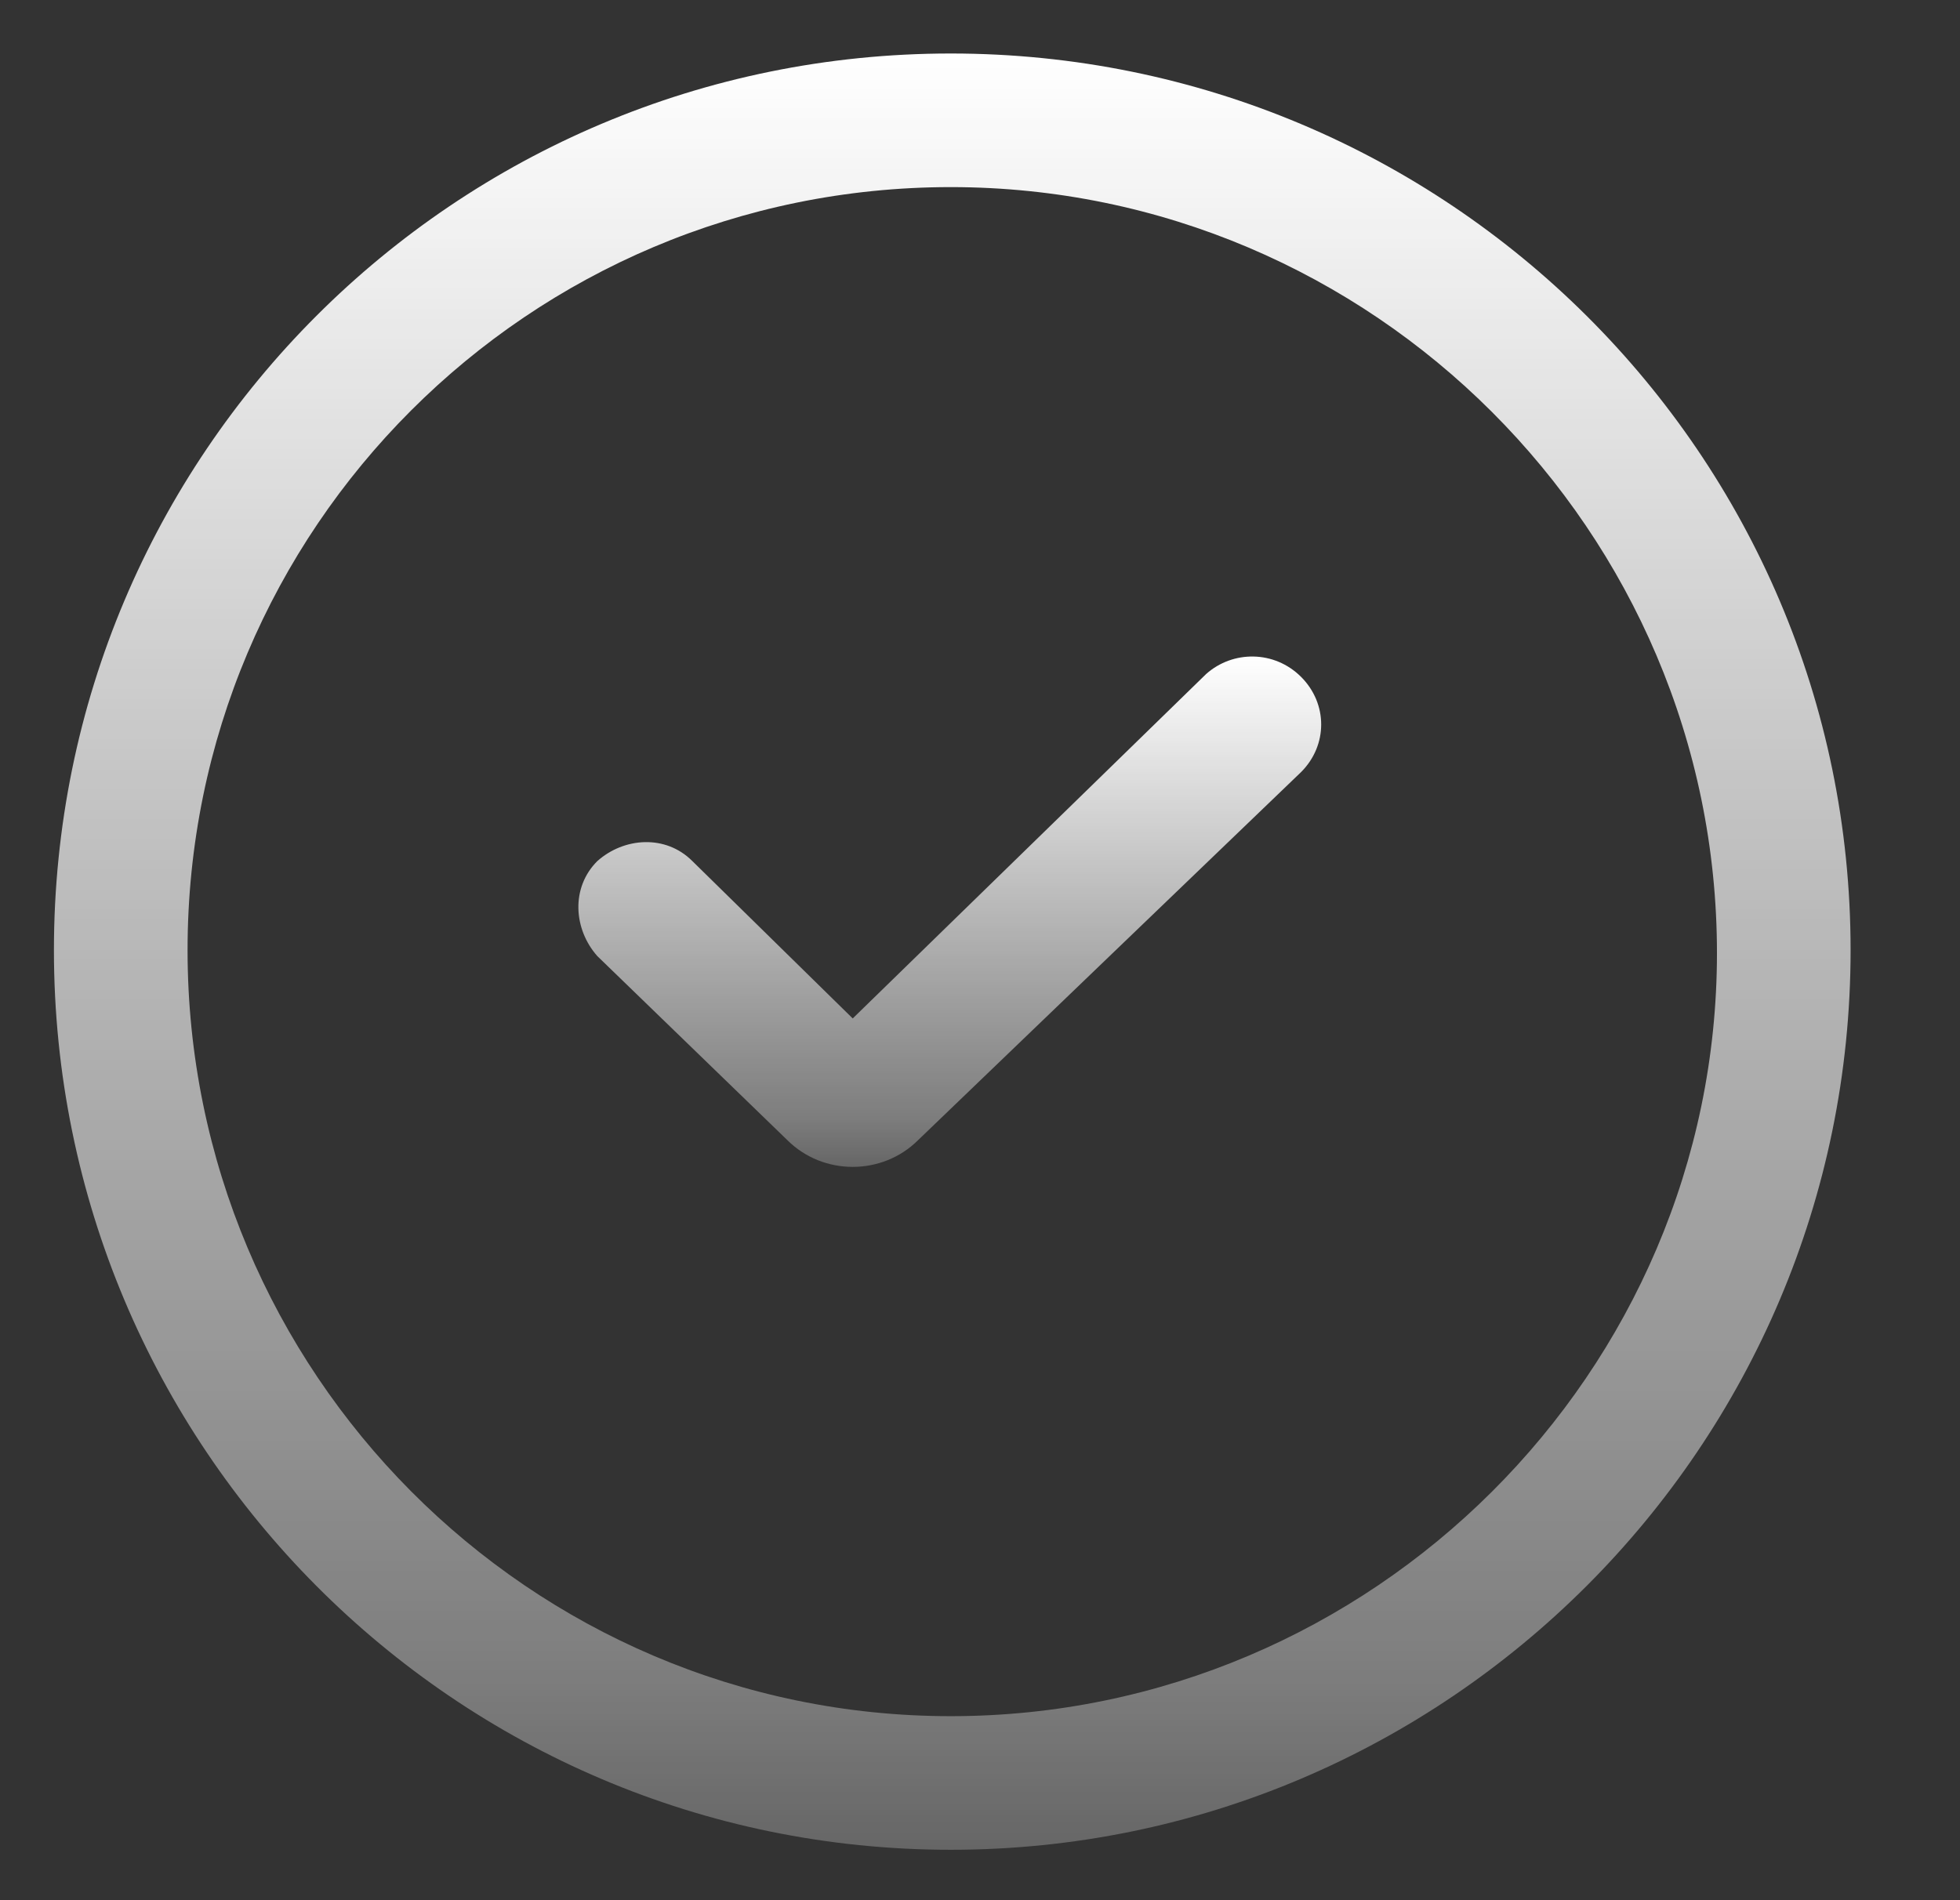 <svg width="33" height="32" viewBox="0 0 33 32" fill="none" xmlns="http://www.w3.org/2000/svg">
<rect x="0" y="0" width="33" height="32" fill="#333333" stroke="none"/>
<g clipPath="url(#clip0_272_6409)">
<path d="M16.008 0.901C7.658 0.901 0.908 7.651 0.908 16C0.908 24.351 7.658 31.151 16.008 31.151C24.358 31.151 31.158 24.351 31.158 16C31.158 7.651 24.358 0.901 16.008 0.901ZM16.008 28.901C8.908 28.901 3.158 23.101 3.158 16C3.158 8.901 8.908 3.151 16.008 3.151C23.108 3.151 28.908 8.951 28.908 16.05C28.908 23.101 23.108 28.901 16.008 28.901Z" fill="url(#paint0_linear_272_6409)"/>
<path d="M20.307 11.351L14.357 17.151L11.657 14.501C11.207 14.05 10.507 14.101 10.057 14.501C9.607 14.95 9.657 15.65 10.057 16.101L13.257 19.201C13.557 19.5 13.957 19.651 14.357 19.651C14.757 19.651 15.157 19.5 15.457 19.201L21.907 13.001C22.357 12.55 22.357 11.851 21.907 11.4C21.457 10.95 20.757 10.95 20.307 11.351Z" fill="url(#paint1_linear_272_6409)"/>
</g>
<defs>
<linearGradient id="paint0_linear_272_6409" x1="16.033" y1="0.901" x2="16.033" y2="37.55" gradientUnits="userSpaceOnUse">
<stop stop-color="white"/>
<stop offset="0.745" stop-color="white" stop-opacity="0.365"/>
<stop offset="1" stop-color="white" stop-opacity="0"/>
</linearGradient>
<linearGradient id="paint1_linear_272_6409" x1="15.992" y1="11.056" x2="15.992" y2="21.469" gradientUnits="userSpaceOnUse">
<stop stop-color="white"/>
<stop offset="0.745" stop-color="white" stop-opacity="0.365"/>
<stop offset="1" stop-color="white" stop-opacity="0"/>
</linearGradient>
<clipPath id="clip0_272_6409">
<rect width="32" height="32" fill="white" transform="translate(0.008 0)"/>
</clipPath>
</defs>
</svg>
